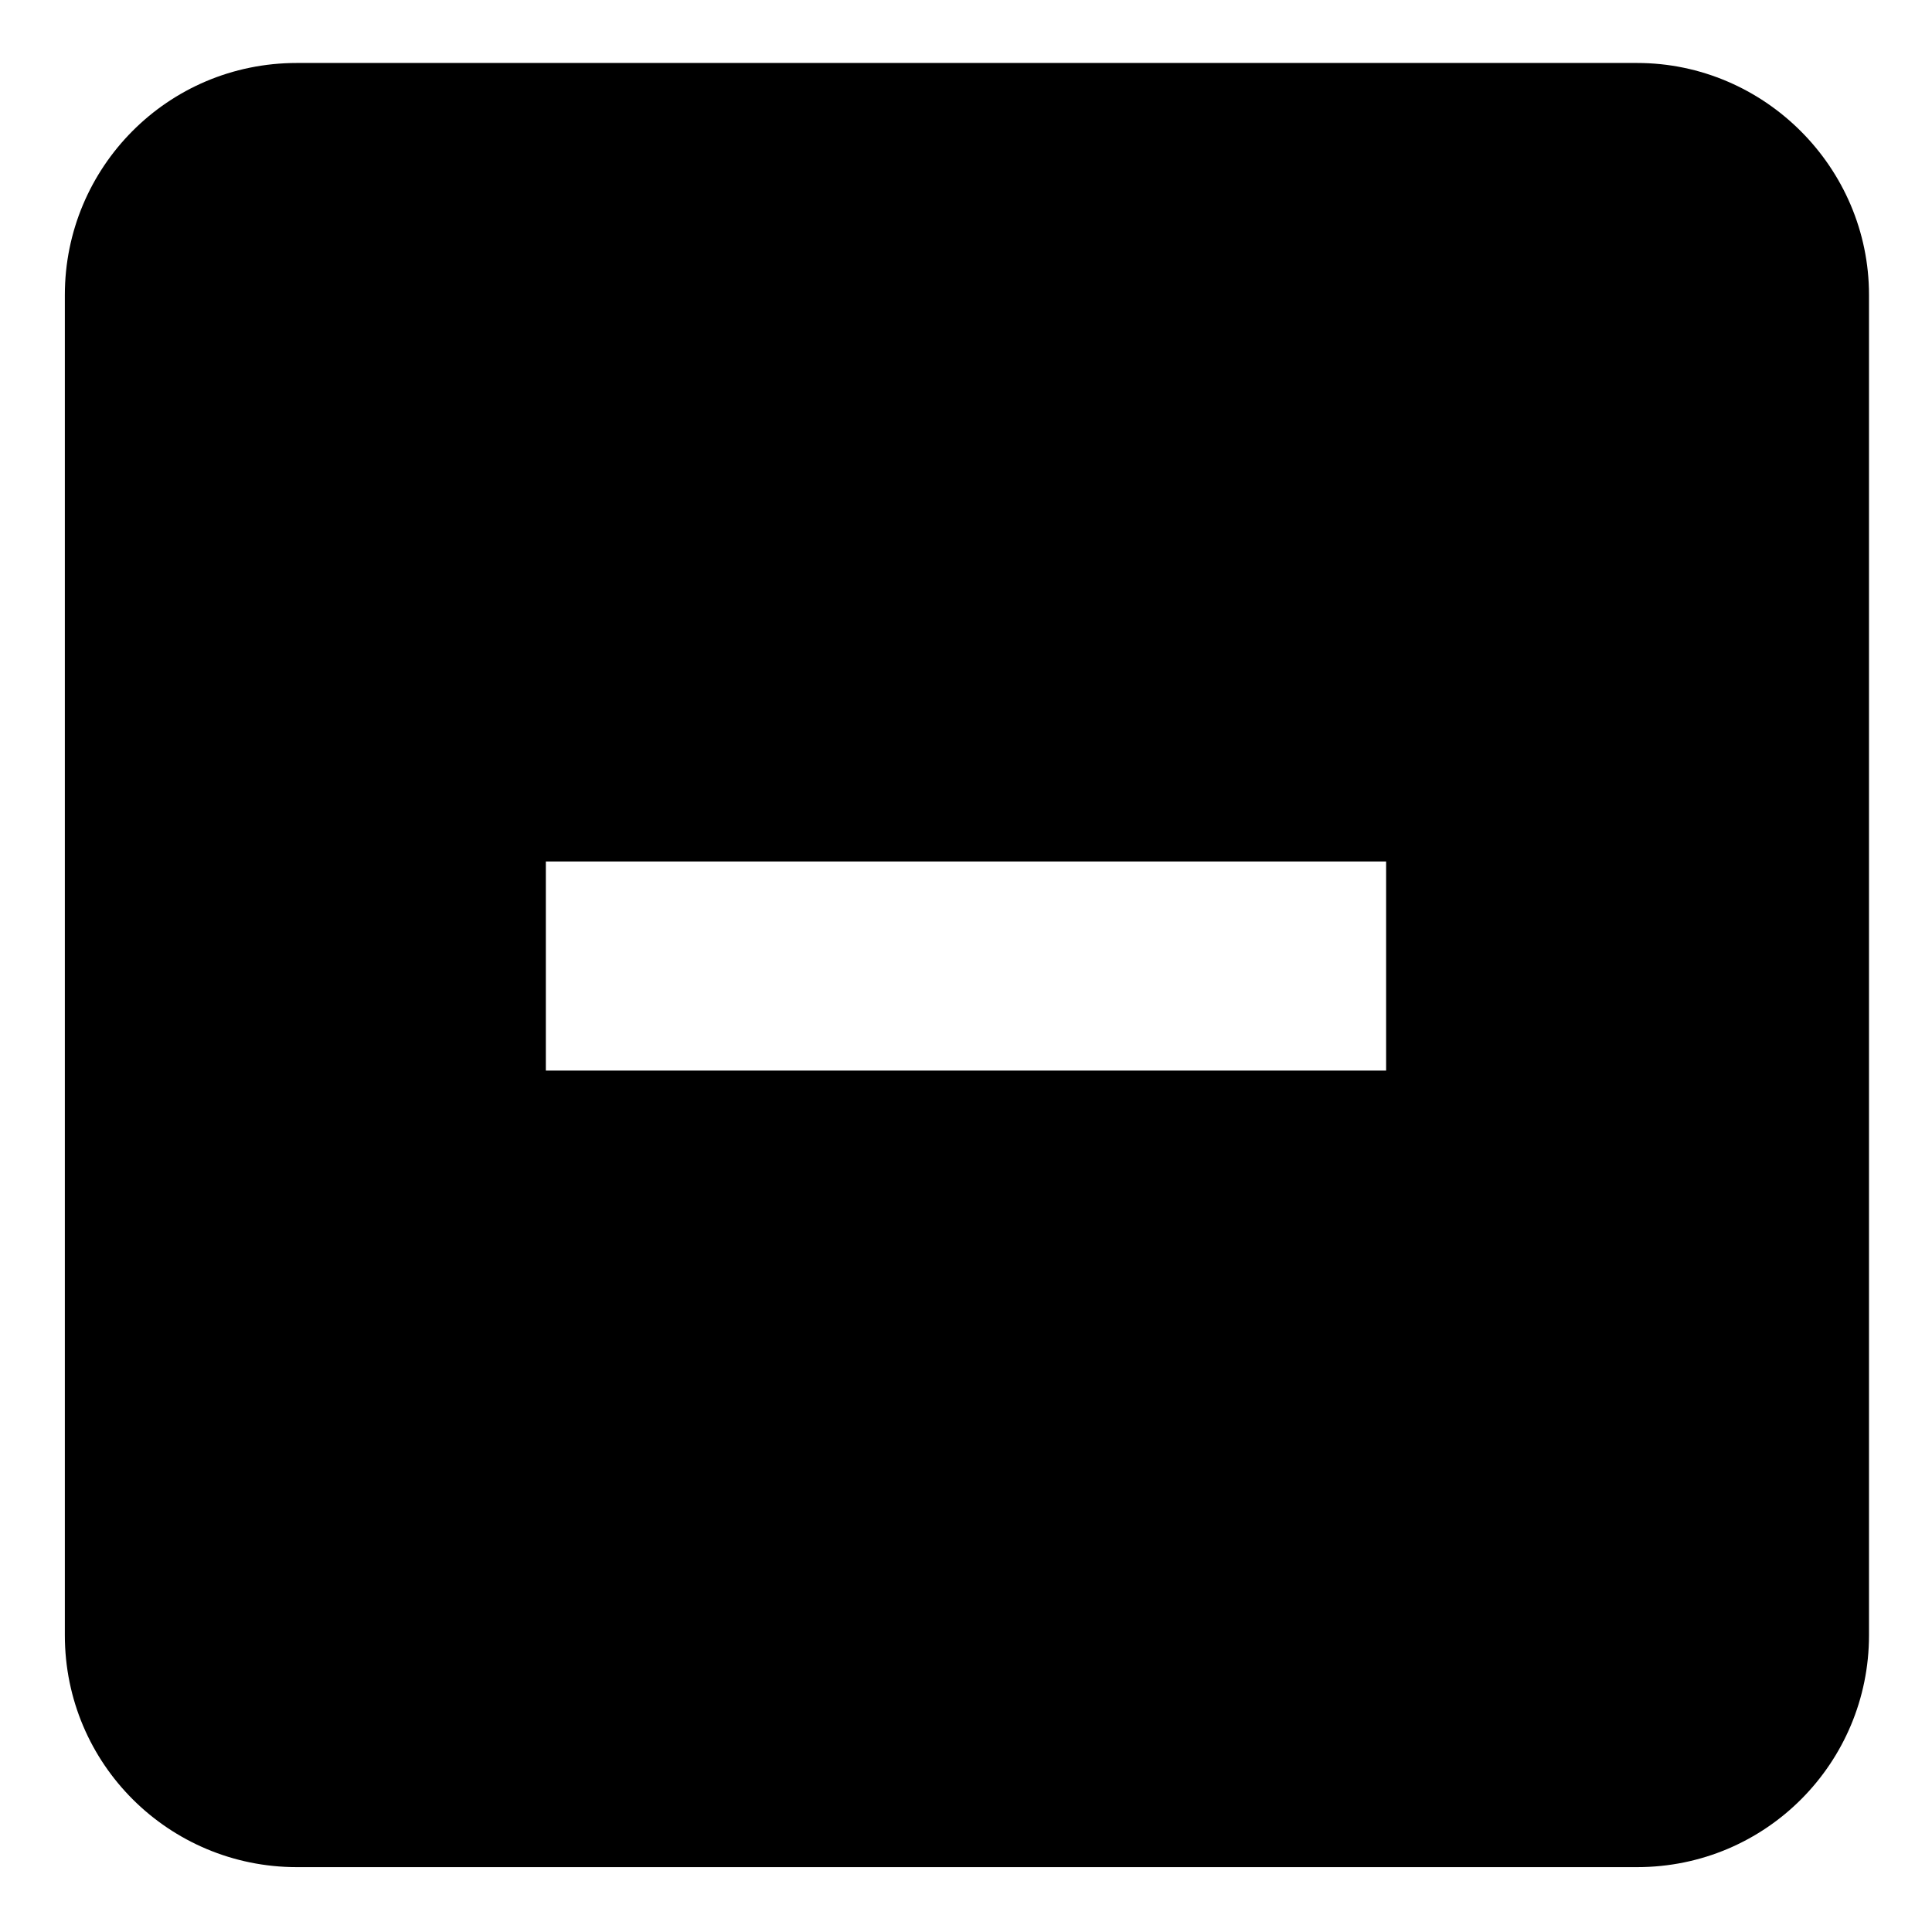 <?xml version="1.0" encoding="UTF-8"?>
<!-- Uploaded to: ICON Repo, www.iconrepo.com, Generator: ICON Repo Mixer Tools -->
<svg fill="#000000" width="800px" height="800px" version="1.1" viewBox="144 144 512 512" xmlns="http://www.w3.org/2000/svg">
 <path d="m577.84 160.69h-355.19c-34.258 0-61.465 27.711-61.465 61.465v355.19c0 34.258 27.711 61.465 61.465 61.465h355.19c34.258 0 61.465-27.711 61.465-61.465v-355.19c0-33.754-27.711-61.465-61.465-61.465zm-66.504 267.02h-222.68v-55.418h222.68z"/>
</svg>